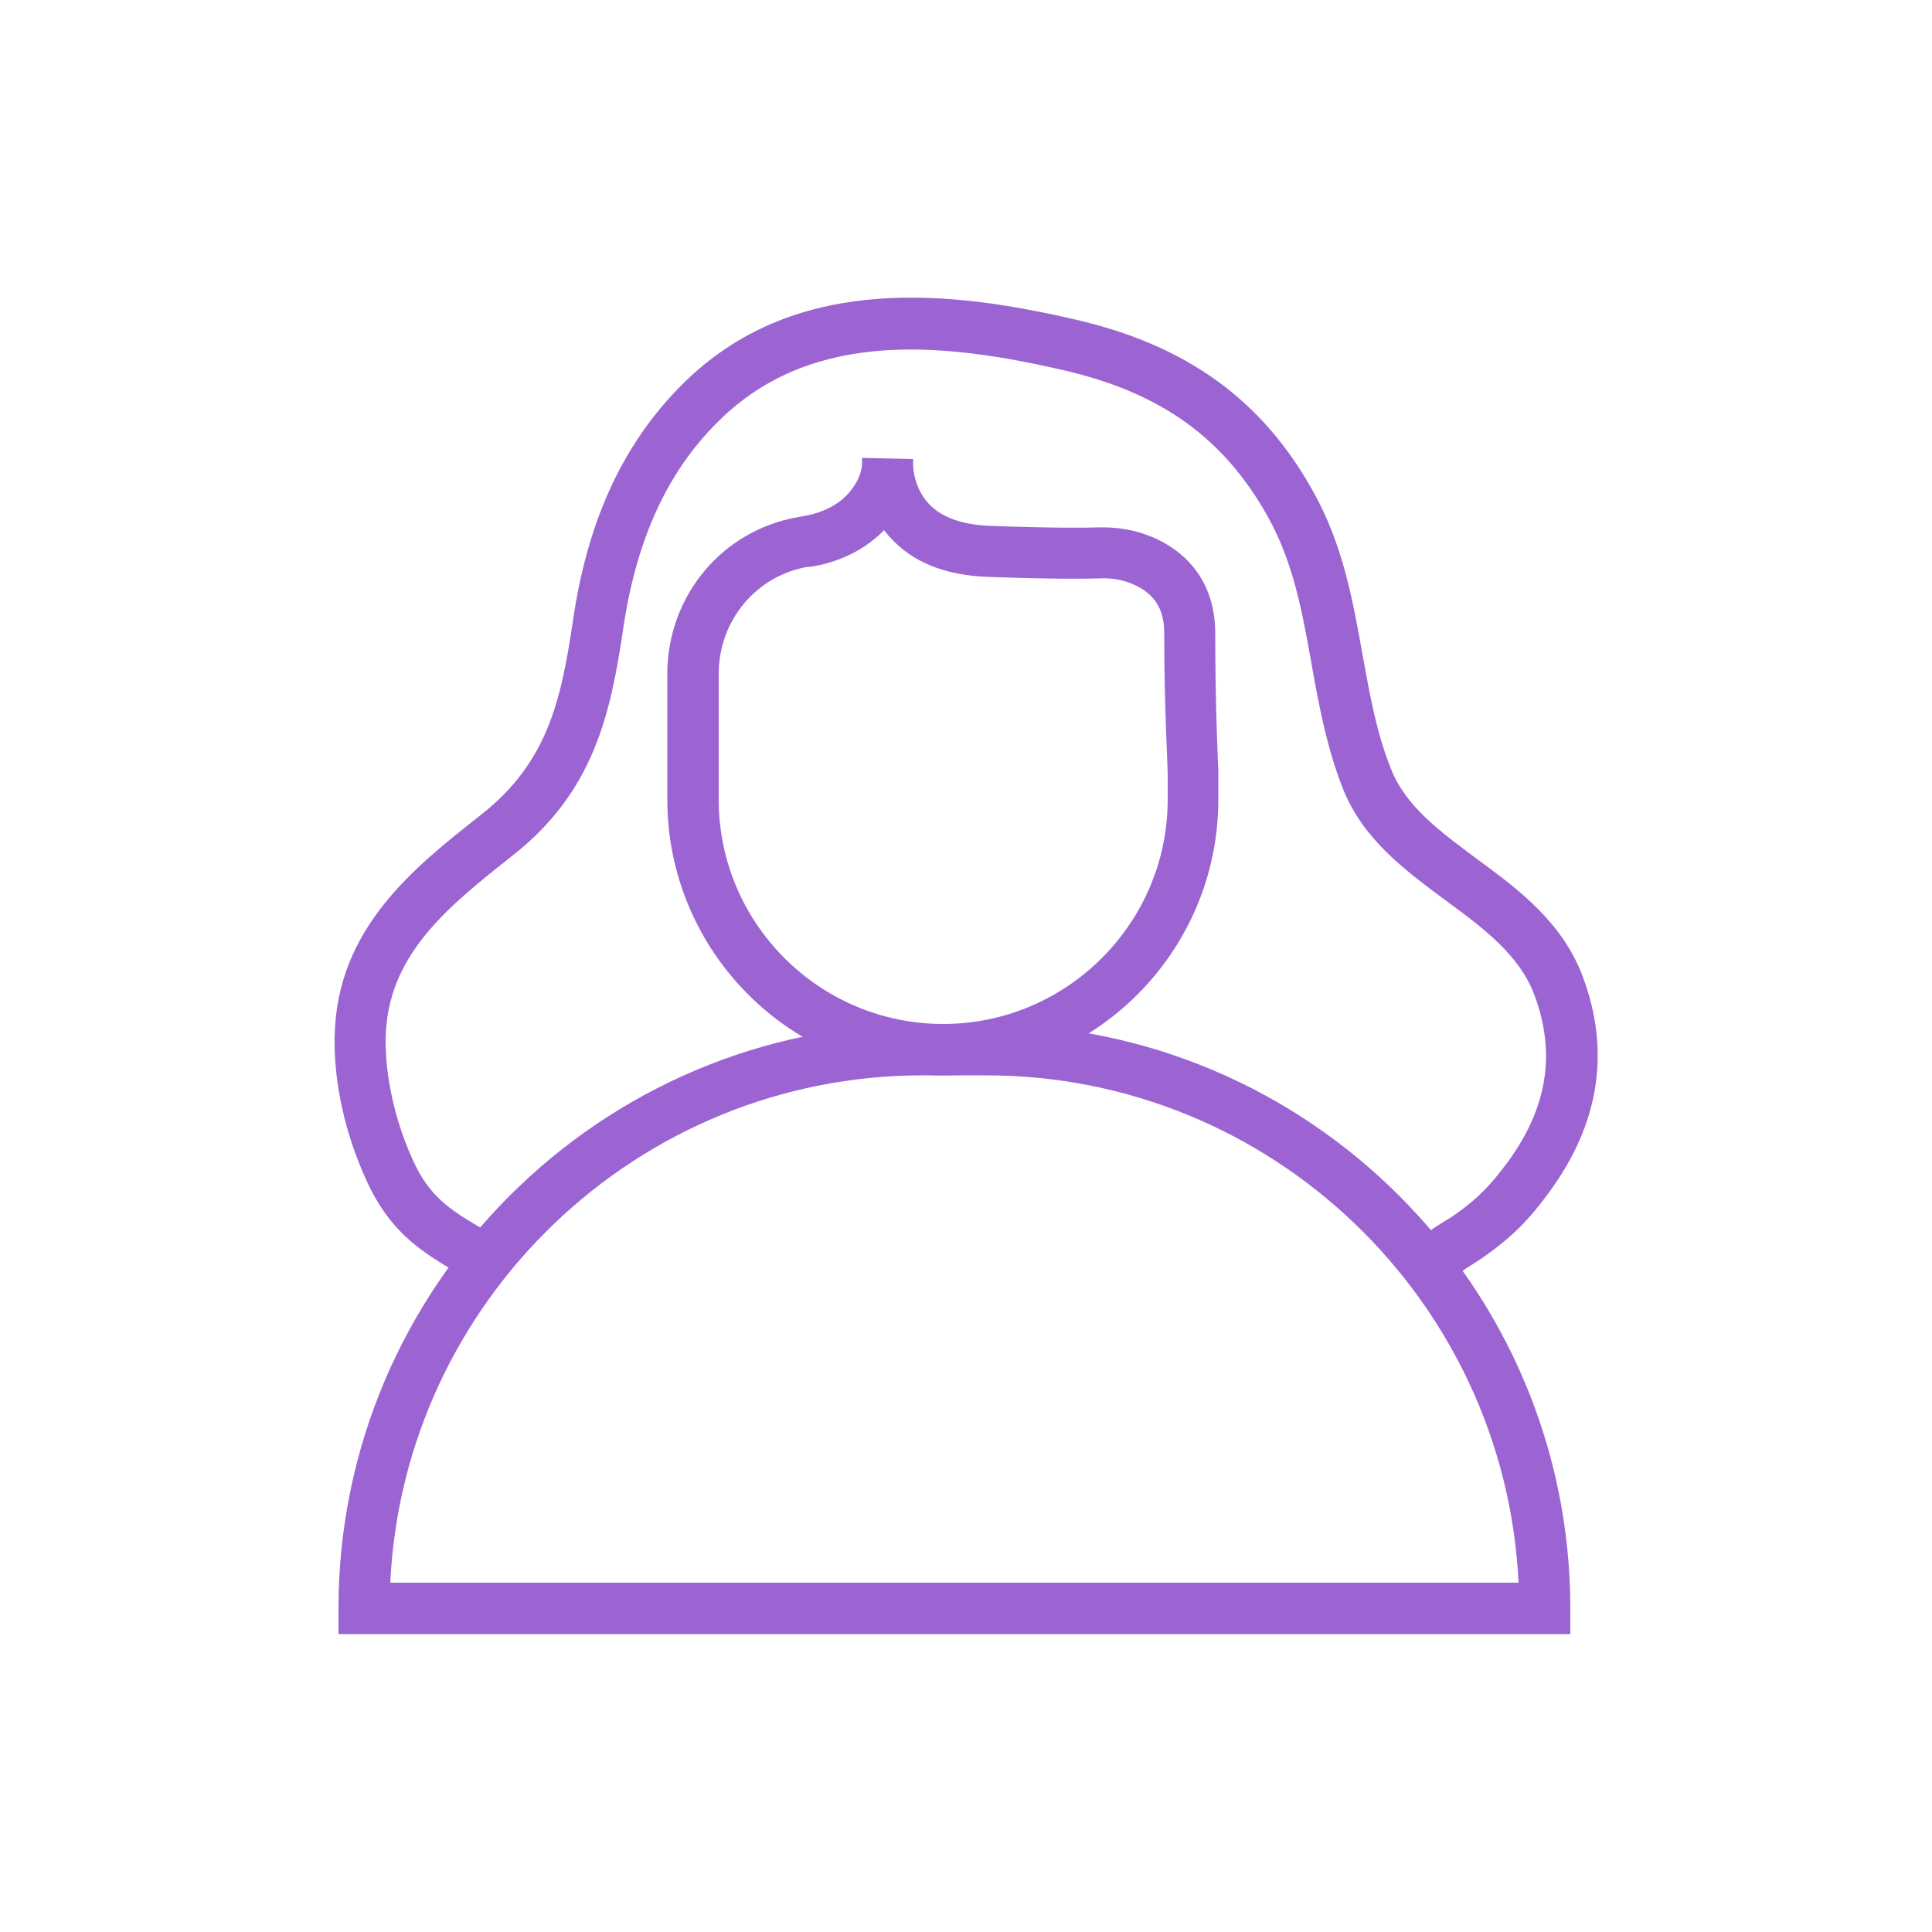 <?xml version="1.0" encoding="UTF-8"?><svg id="Capa_1" xmlns="http://www.w3.org/2000/svg" viewBox="0 0 50 50"><defs><style>.cls-1{fill:#9c64d3;}</style></defs><path class="cls-1" d="m40.64,42.29H8.76v-.66c0-8.34,6.78-15.12,15.12-15.12h1.64c8.34,0,15.12,6.78,15.12,15.12v.66Zm-30.54-1.33h29.2c-.35-7.3-6.39-13.13-13.78-13.13h-1.64c-7.38,0-13.43,5.83-13.78,13.13Z"/><path class="cls-1" d="m24.41,27.83c-3.94,0-7.14-3.2-7.14-7.14v-3.25c0-2.02,1.43-3.73,3.4-4.06l.1-.02c.51-.08.95-.3,1.22-.63.2-.24.31-.49.32-.73,0-.08,0-.13,0-.15l1.32.03s0,.09,0,.13c0,.18.06.65.4,1.02.33.36.87.55,1.59.58,1.75.06,2.47.05,2.74.04.52-.02,1.01.06,1.44.24,1.06.44,1.65,1.33,1.65,2.49,0,1.99.08,3.56.08,3.58v.04s0,.69,0,.69c0,3.94-3.2,7.14-7.14,7.14Zm-1.52-14.12c-.48.5-1.15.84-1.92.96h-.07c-1.33.23-2.3,1.39-2.3,2.77v3.25c0,3.21,2.61,5.81,5.81,5.81s5.81-2.61,5.81-5.81v-.68c0-.18-.09-1.72-.09-3.63,0-.63-.26-1.03-.83-1.27-.26-.11-.56-.16-.89-.14-.35.01-1.13.02-2.84-.04-1.11-.04-1.96-.38-2.54-1.03-.06-.06-.11-.13-.16-.19Z"/><path class="cls-1" d="m12.18,33.13c-1.14-.64-2.05-1.14-2.71-2.61-.54-1.19-.83-2.49-.81-3.67.04-2.81,2.04-4.39,3.81-5.78,1.7-1.35,2.05-2.93,2.36-5.02.39-2.68,1.37-4.72,2.98-6.25,2.89-2.74,6.87-2.26,10.02-1.53,2.87.66,4.83,2.07,6.15,4.44.77,1.37,1.03,2.82,1.28,4.22.19,1.04.36,2.03.74,2.97.38.97,1.27,1.62,2.21,2.32,1.09.8,2.22,1.64,2.75,3.05.72,1.92.44,3.79-.85,5.56-.53.73-.96,1.16-1.64,1.65-.11.08-.24.16-.36.24-.19.12-.37.23-.47.34l-1.01-.86c.23-.27.52-.45.78-.61.1-.06.2-.12.28-.18.56-.4.88-.73,1.34-1.35,1.02-1.4,1.24-2.81.68-4.31-.39-1.04-1.32-1.73-2.3-2.45-1.05-.78-2.14-1.58-2.66-2.9-.42-1.07-.62-2.17-.81-3.23-.24-1.35-.47-2.62-1.13-3.8-1.14-2.04-2.77-3.21-5.29-3.79-3-.69-6.39-1.08-8.81,1.21-1.39,1.31-2.23,3.1-2.58,5.47-.33,2.24-.77,4.23-2.85,5.87-1.68,1.33-3.27,2.58-3.3,4.76-.01.97.24,2.1.69,3.1.46,1.03,1,1.35,2.15,2l-.65,1.16Z"/></svg>